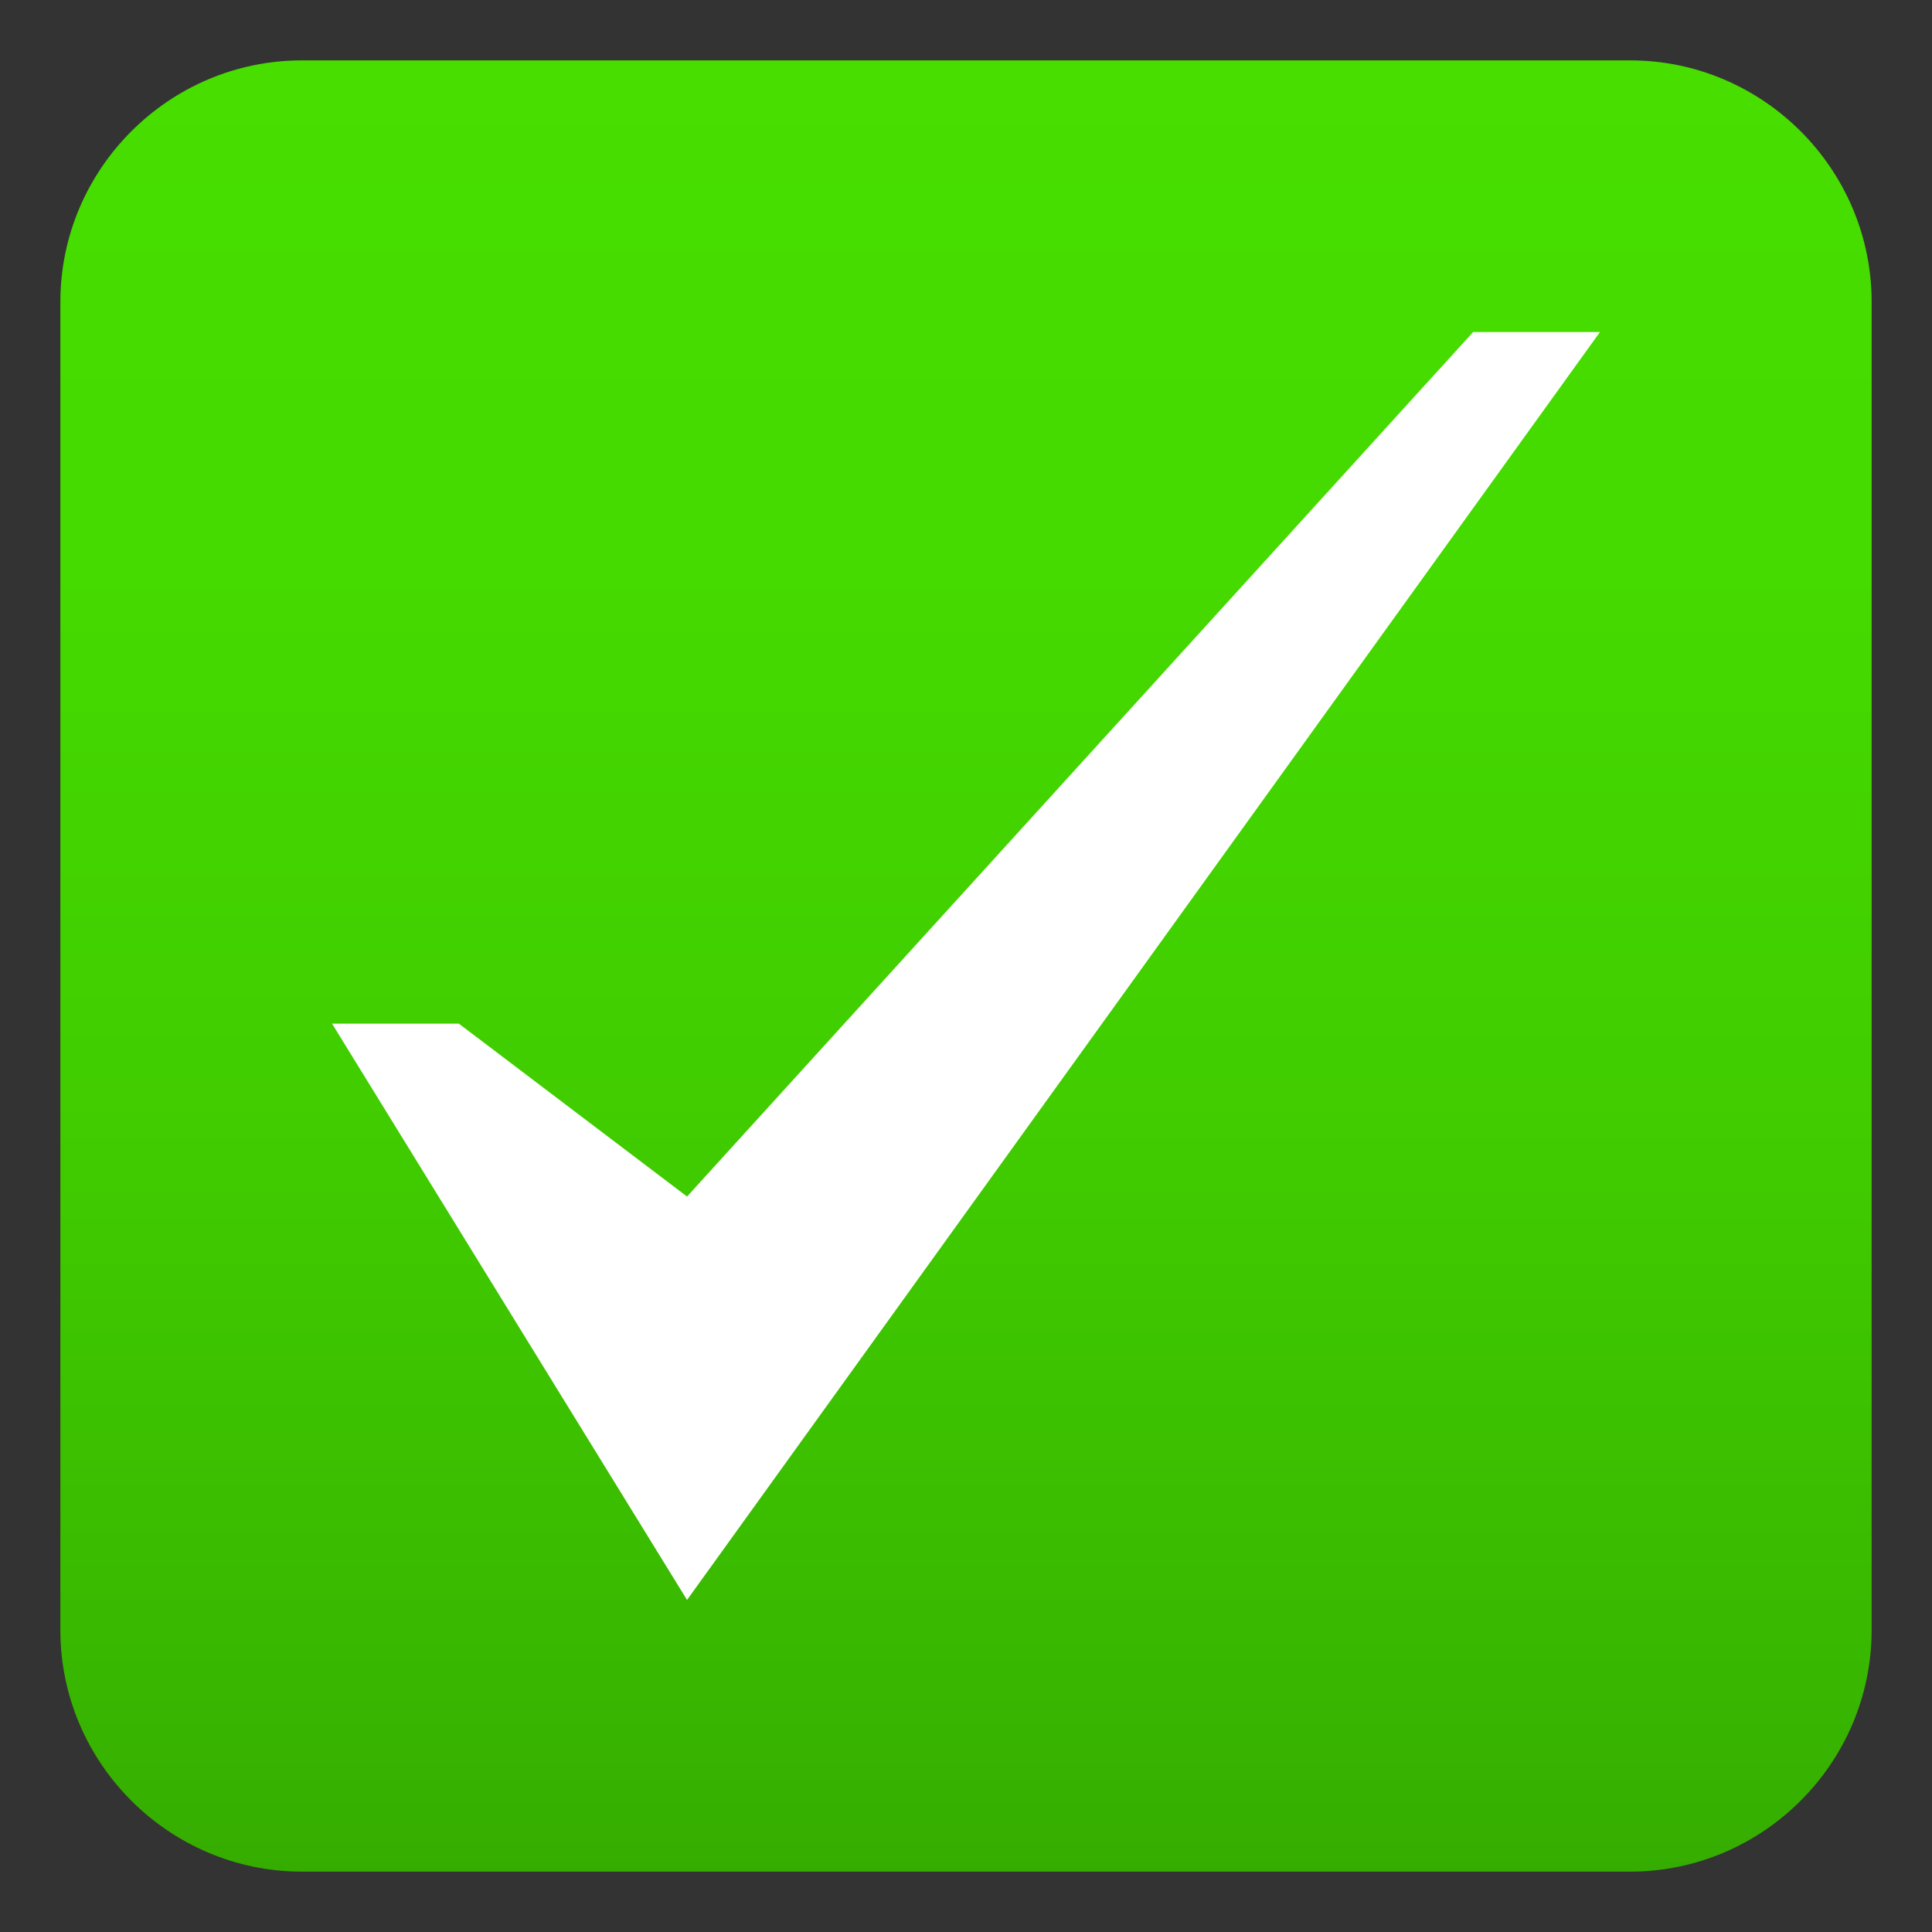 <svg xmlns="http://www.w3.org/2000/svg" viewBox="0 0 64 64"><rect x="0" y="0" width="64" height="64" fill="#333333" stroke="none"/><linearGradient id="a" x1="32" x2="32" y1="2" y2="62.001" gradientUnits="userSpaceOnUse"><stop offset="0" stop-color="#47de00"/><stop offset=".281" stop-color="#45da00"/><stop offset=".573" stop-color="#41cd00"/><stop offset=".868" stop-color="#39b900"/><stop offset="1" stop-color="#35ad00"/></linearGradient><path fill="url(#a)" d="M62 54c0 4.4-3.6 8-8 8H10c-4.4 0-8-3.6-8-8V10c0-4.4 3.6-8 8-8h44c4.4 0 8 3.6 8 8v44z"/><path fill="#FFF" d="M48.799 11l-26.04 28.637L15.2 33.91H11L22.759 53 53 11z"/></svg>